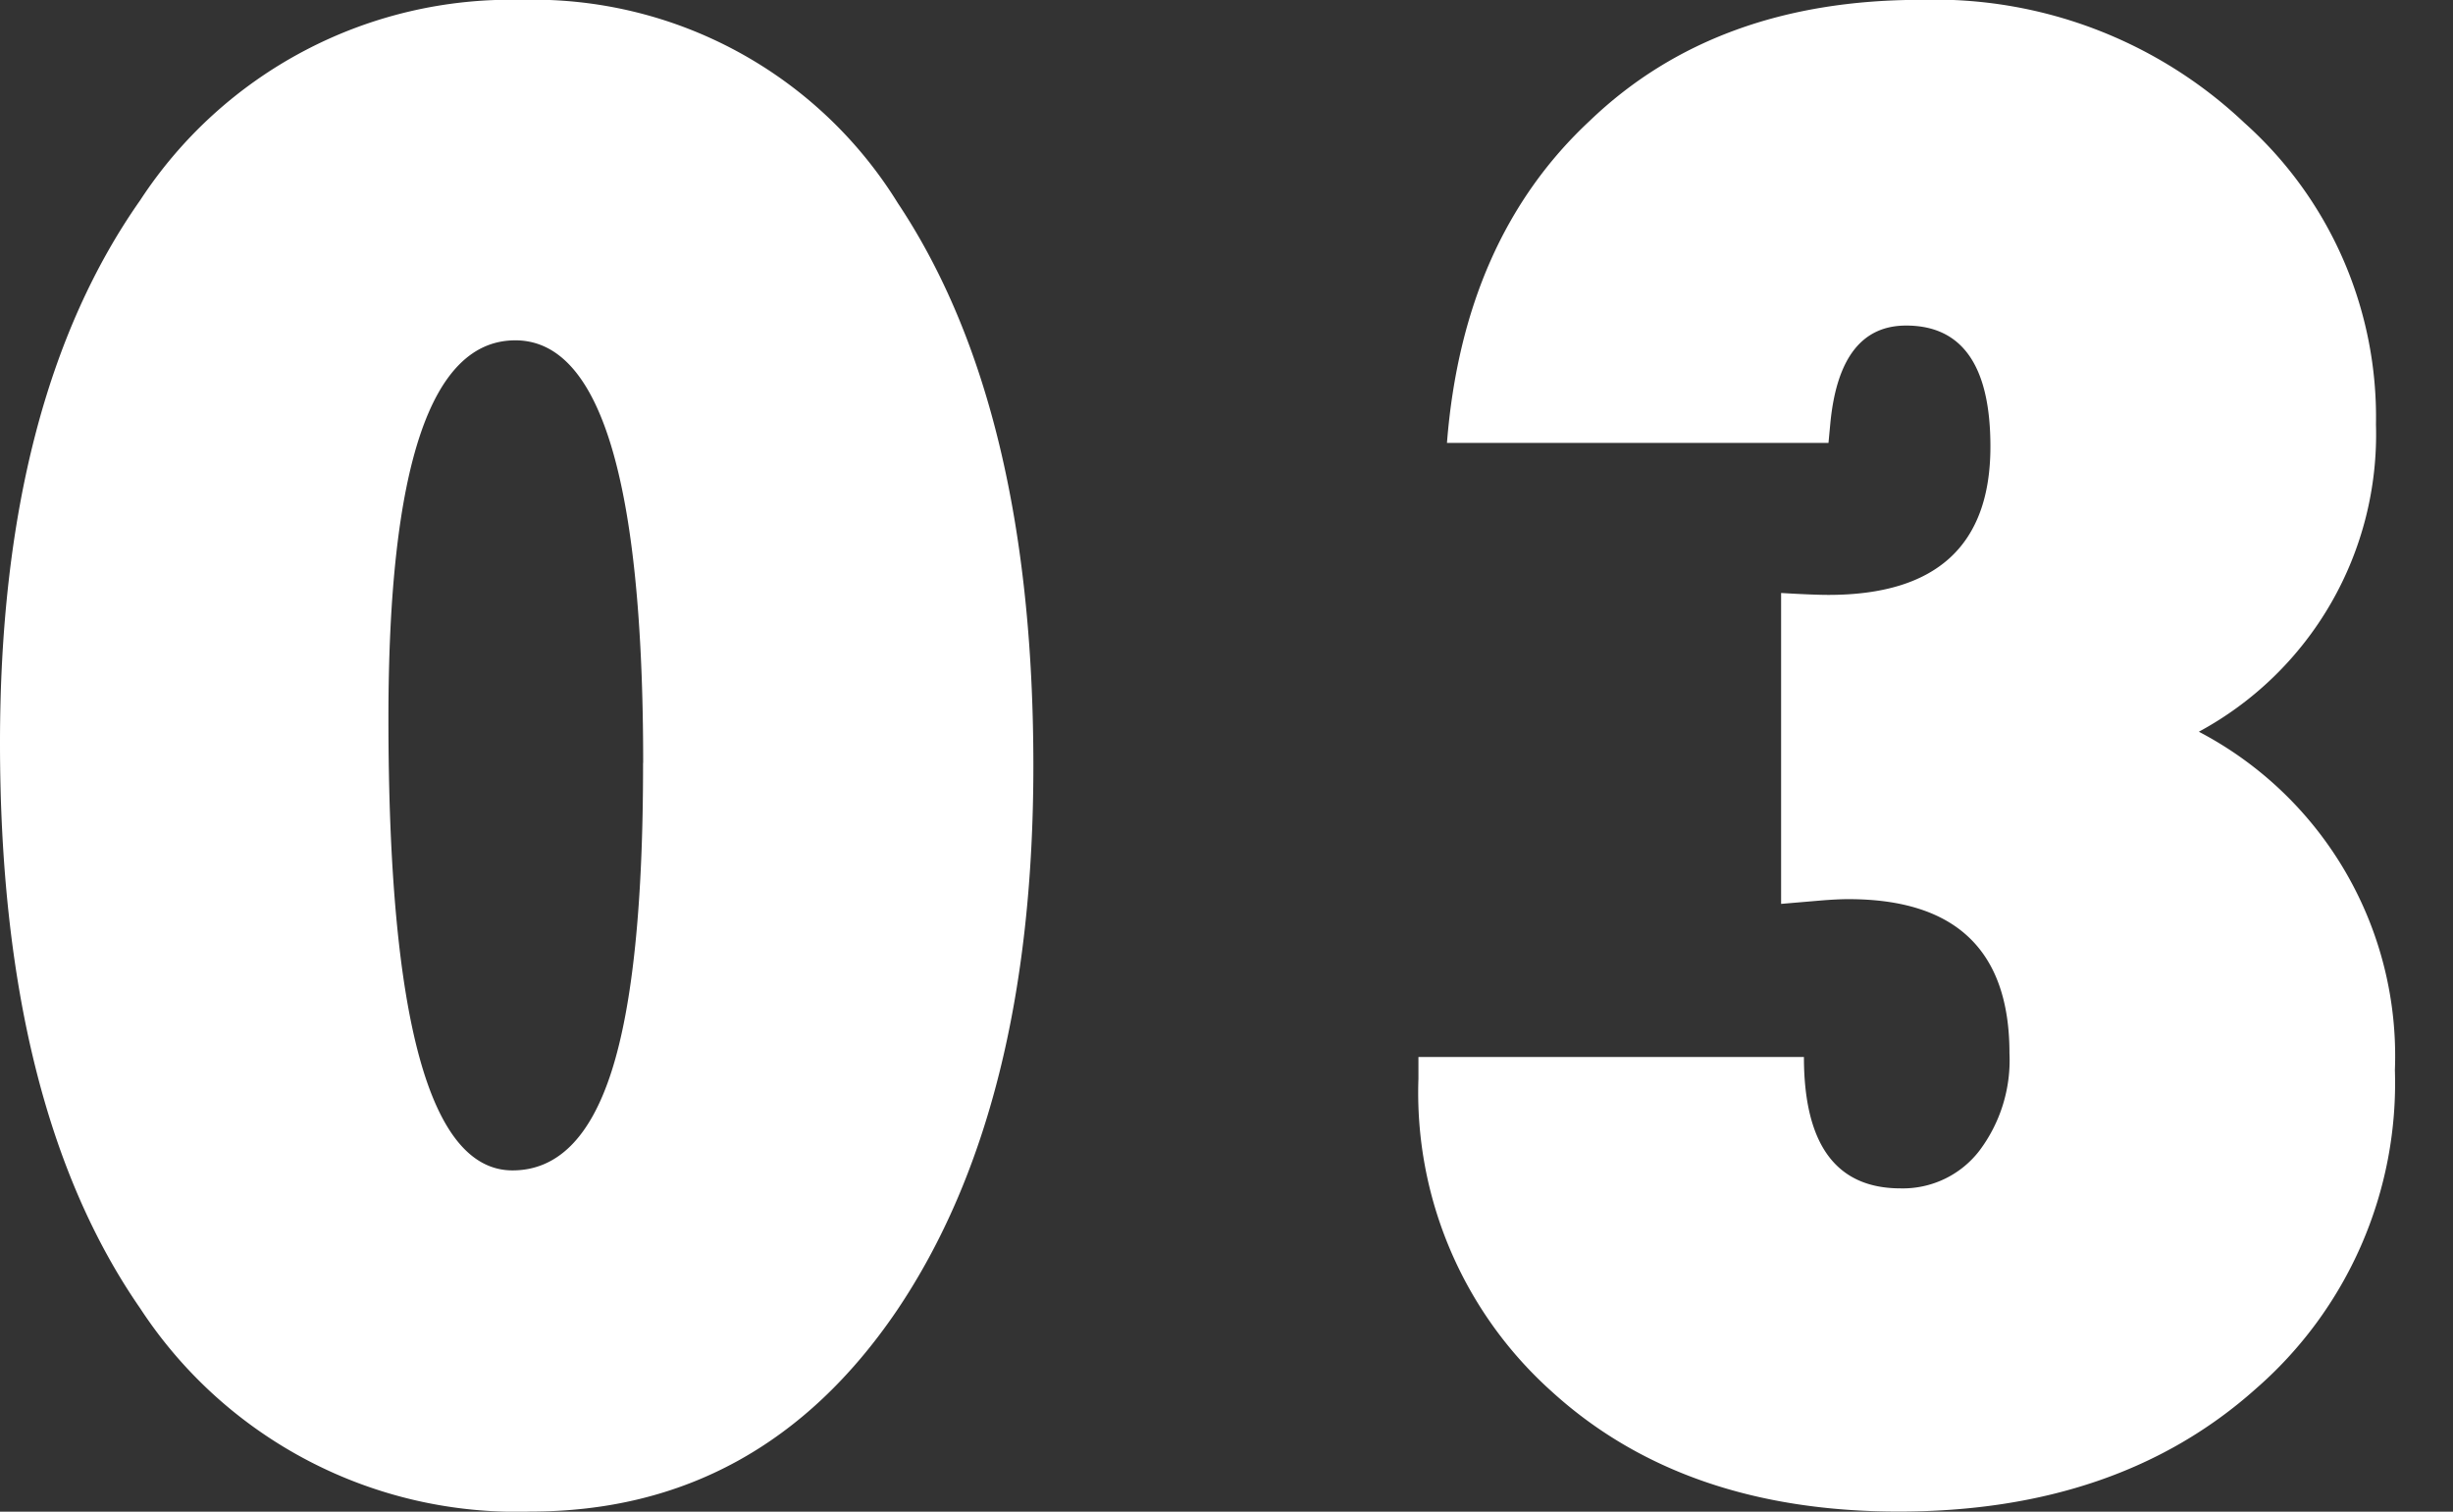 <svg xmlns="http://www.w3.org/2000/svg" width="86" height="53" viewBox="0 0 86 53"><rect x="0" y="0" width="86" height="53" fill="#333333" stroke="none"/><g transform="translate(8360 2484)"><rect width="86" height="53" transform="translate(-8360 -2484)" fill="none"/><path d="M-6.4-25.347q0,12-4.781,19.092Q-15.967.8-24.035.8a15.751,15.751,0,0,1-13.68-7.126q-4.914-7.093-4.914-19.821,0-12.032,4.914-19.026A15.514,15.514,0,0,1-24.367-52.2a15.027,15.027,0,0,1,13.215,7.126Q-6.4-37.943-6.4-25.347Zm-13.68-.1q0-14.816-4.482-14.816-4.449,0-4.449,13.258,0,15.844,4.35,15.844,2.357,0,3.47-3.464T-20.084-25.447ZM7.1-15.138H20.615q0,4.607,3.387,4.607a3.384,3.384,0,0,0,2.756-1.309,5.275,5.275,0,0,0,1.063-3.431q0-5.4-5.645-5.4-.4,0-1,.05l-1.361.116v-10.9q.564.033.979.05t.681.017q5.678,0,5.678-5.2,0-4.243-2.955-4.243-2.324,0-2.656,3.414l-.066.7H8.1q.564-7.159,5.014-11.3Q17.527-52.2,24.7-52.2a15.794,15.794,0,0,1,11.355,4.309A13.838,13.838,0,0,1,40.67-37.313a11.843,11.843,0,0,1-6.209,10.772,12.833,12.833,0,0,1,6.873,11.866A14.206,14.206,0,0,1,36.453-3.5Q31.639.8,23.935.8,16.4.8,11.783-3.4A14.062,14.062,0,0,1,7.1-14.376Z" transform="translate(-8317.371 -2431.805)" fill="#fff"/></g></svg>